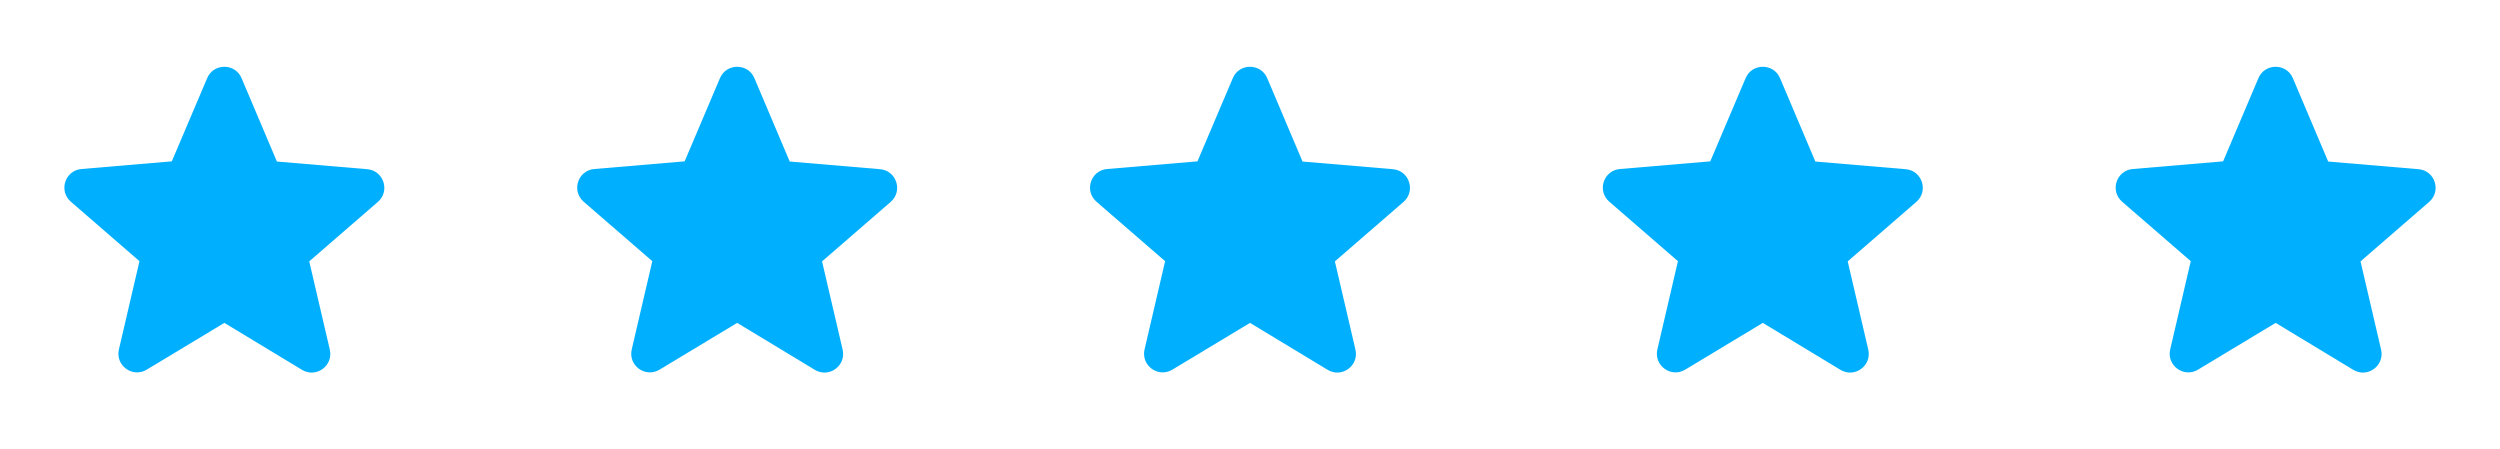 <svg width="195" height="35" viewBox="0 0 195 35" fill="none" xmlns="http://www.w3.org/2000/svg">
<path d="M17.5 25.185L23.552 28.845C24.661 29.516 26.017 28.525 25.725 27.27L24.121 20.387L29.473 15.75C30.45 14.904 29.925 13.3 28.642 13.197L21.598 12.6L18.842 6.095C18.346 4.914 16.654 4.914 16.159 6.095L13.402 12.585L6.358 13.183C5.075 13.285 4.55 14.889 5.527 15.735L10.879 20.372L9.275 27.256C8.983 28.51 10.34 29.502 11.448 28.831L17.5 25.185Z" fill="#00B0FF"/>
<path d="M57.5 25.185L63.552 28.845C64.661 29.516 66.017 28.525 65.725 27.27L64.121 20.387L69.473 15.75C70.45 14.904 69.925 13.3 68.642 13.197L61.598 12.6L58.842 6.095C58.346 4.914 56.654 4.914 56.158 6.095L53.402 12.585L46.358 13.183C45.075 13.285 44.55 14.889 45.527 15.735L50.879 20.372L49.275 27.256C48.983 28.51 50.34 29.502 51.448 28.831L57.5 25.185Z" fill="#00B0FF"/>
<path d="M97.5 25.185L103.552 28.845C104.661 29.516 106.017 28.525 105.725 27.27L104.121 20.387L109.473 15.75C110.45 14.904 109.925 13.3 108.642 13.197L101.598 12.6L98.842 6.095C98.346 4.914 96.654 4.914 96.159 6.095L93.402 12.585L86.359 13.183C85.075 13.285 84.55 14.889 85.527 15.735L90.879 20.372L89.275 27.256C88.984 28.51 90.34 29.502 91.448 28.831L97.5 25.185Z" fill="#00B0FF"/>
<path d="M137.5 25.185L143.552 28.845C144.661 29.516 146.017 28.525 145.725 27.27L144.121 20.387L149.473 15.75C150.45 14.904 149.925 13.3 148.642 13.197L141.598 12.6L138.842 6.095C138.346 4.914 136.654 4.914 136.158 6.095L133.402 12.585L126.358 13.183C125.075 13.285 124.55 14.889 125.527 15.735L130.879 20.372L129.275 27.256C128.983 28.51 130.34 29.502 131.448 28.831L137.5 25.185Z" fill="#00B0FF"/>
<path d="M177.5 25.185L183.552 28.845C184.661 29.516 186.017 28.525 185.725 27.27L184.121 20.387L189.473 15.75C190.45 14.904 189.925 13.3 188.642 13.197L181.598 12.6L178.842 6.095C178.346 4.914 176.654 4.914 176.158 6.095L173.402 12.585L166.358 13.183C165.075 13.285 164.55 14.889 165.527 15.735L170.879 20.372L169.275 27.256C168.983 28.51 170.34 29.502 171.448 28.831L177.5 25.185Z" fill="#00B0FF"/>
</svg>
